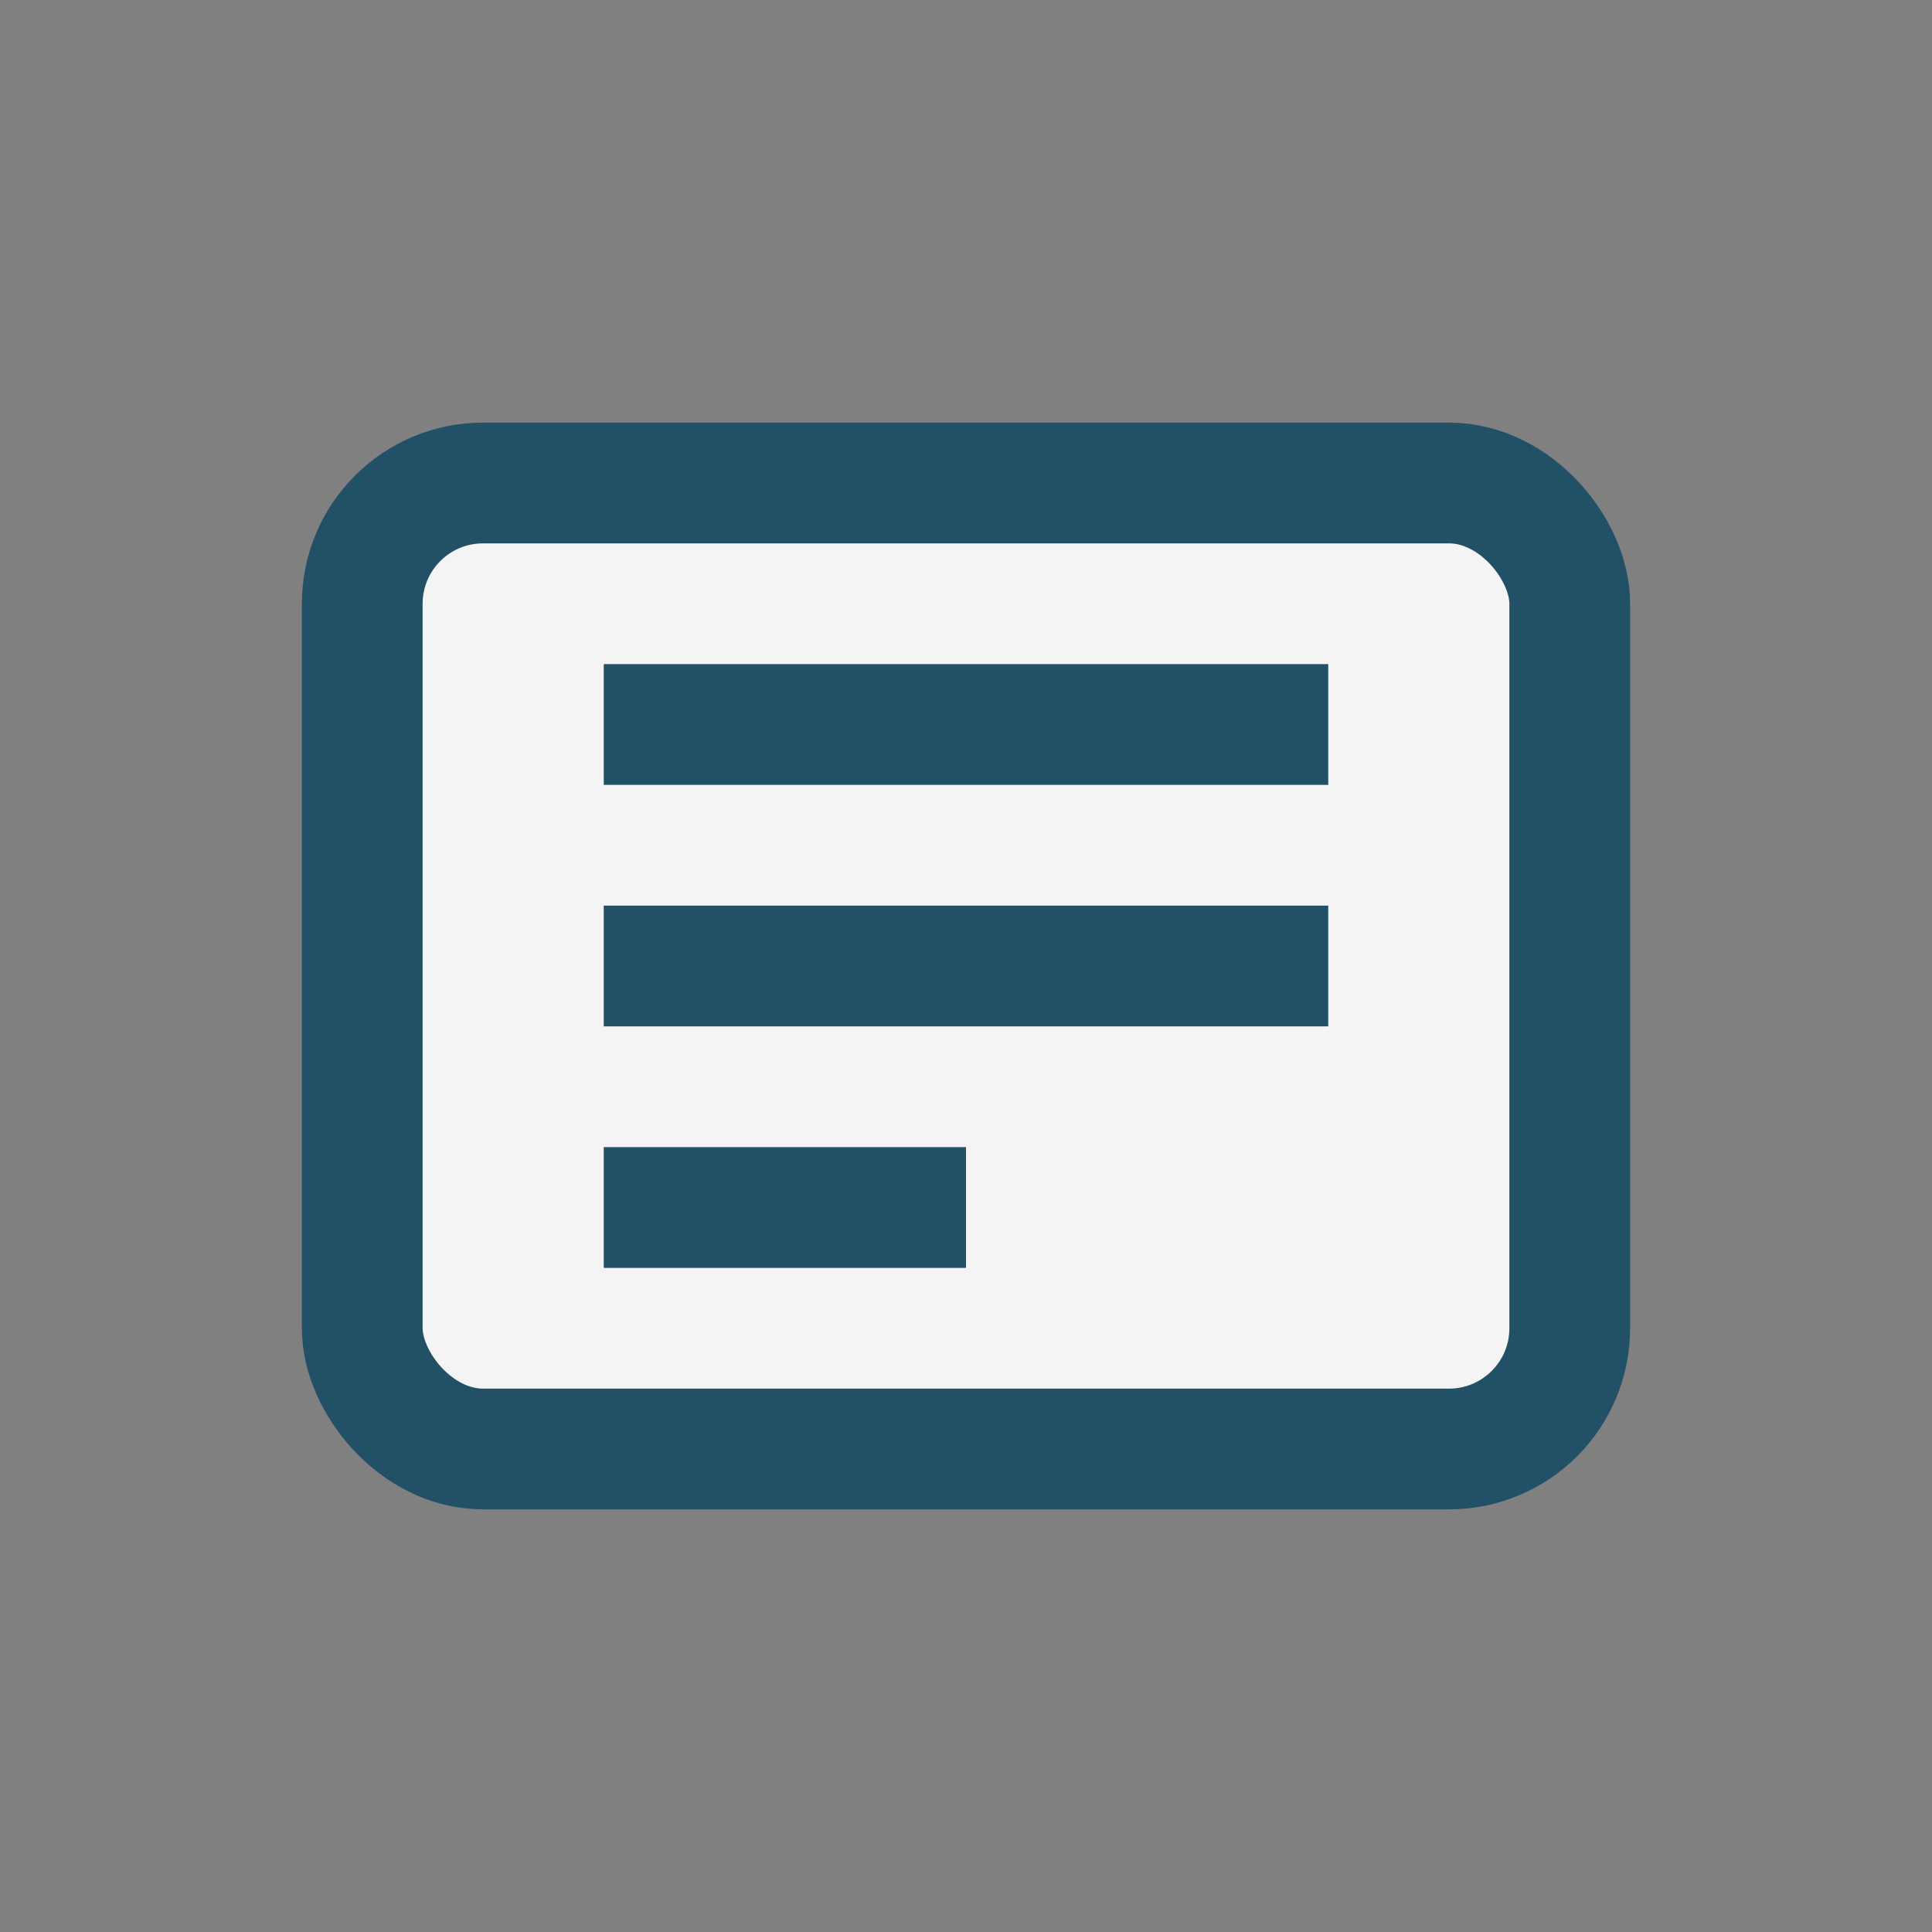 <?xml version="1.0" encoding="UTF-8"?>
<svg xmlns="http://www.w3.org/2000/svg" viewBox="0 0 32 32" width="32" height="32"><rect x="0" y="0" width="32" height="32" fill="#808080" stroke="none"/><rect x="6" y="8" width="20" height="16" rx="2" fill="#F4F4F4" stroke="#215067" stroke-width="2"/><path d="M10 12h12M10 16h12M10 20h6" stroke="#215067" stroke-width="2"/></svg>